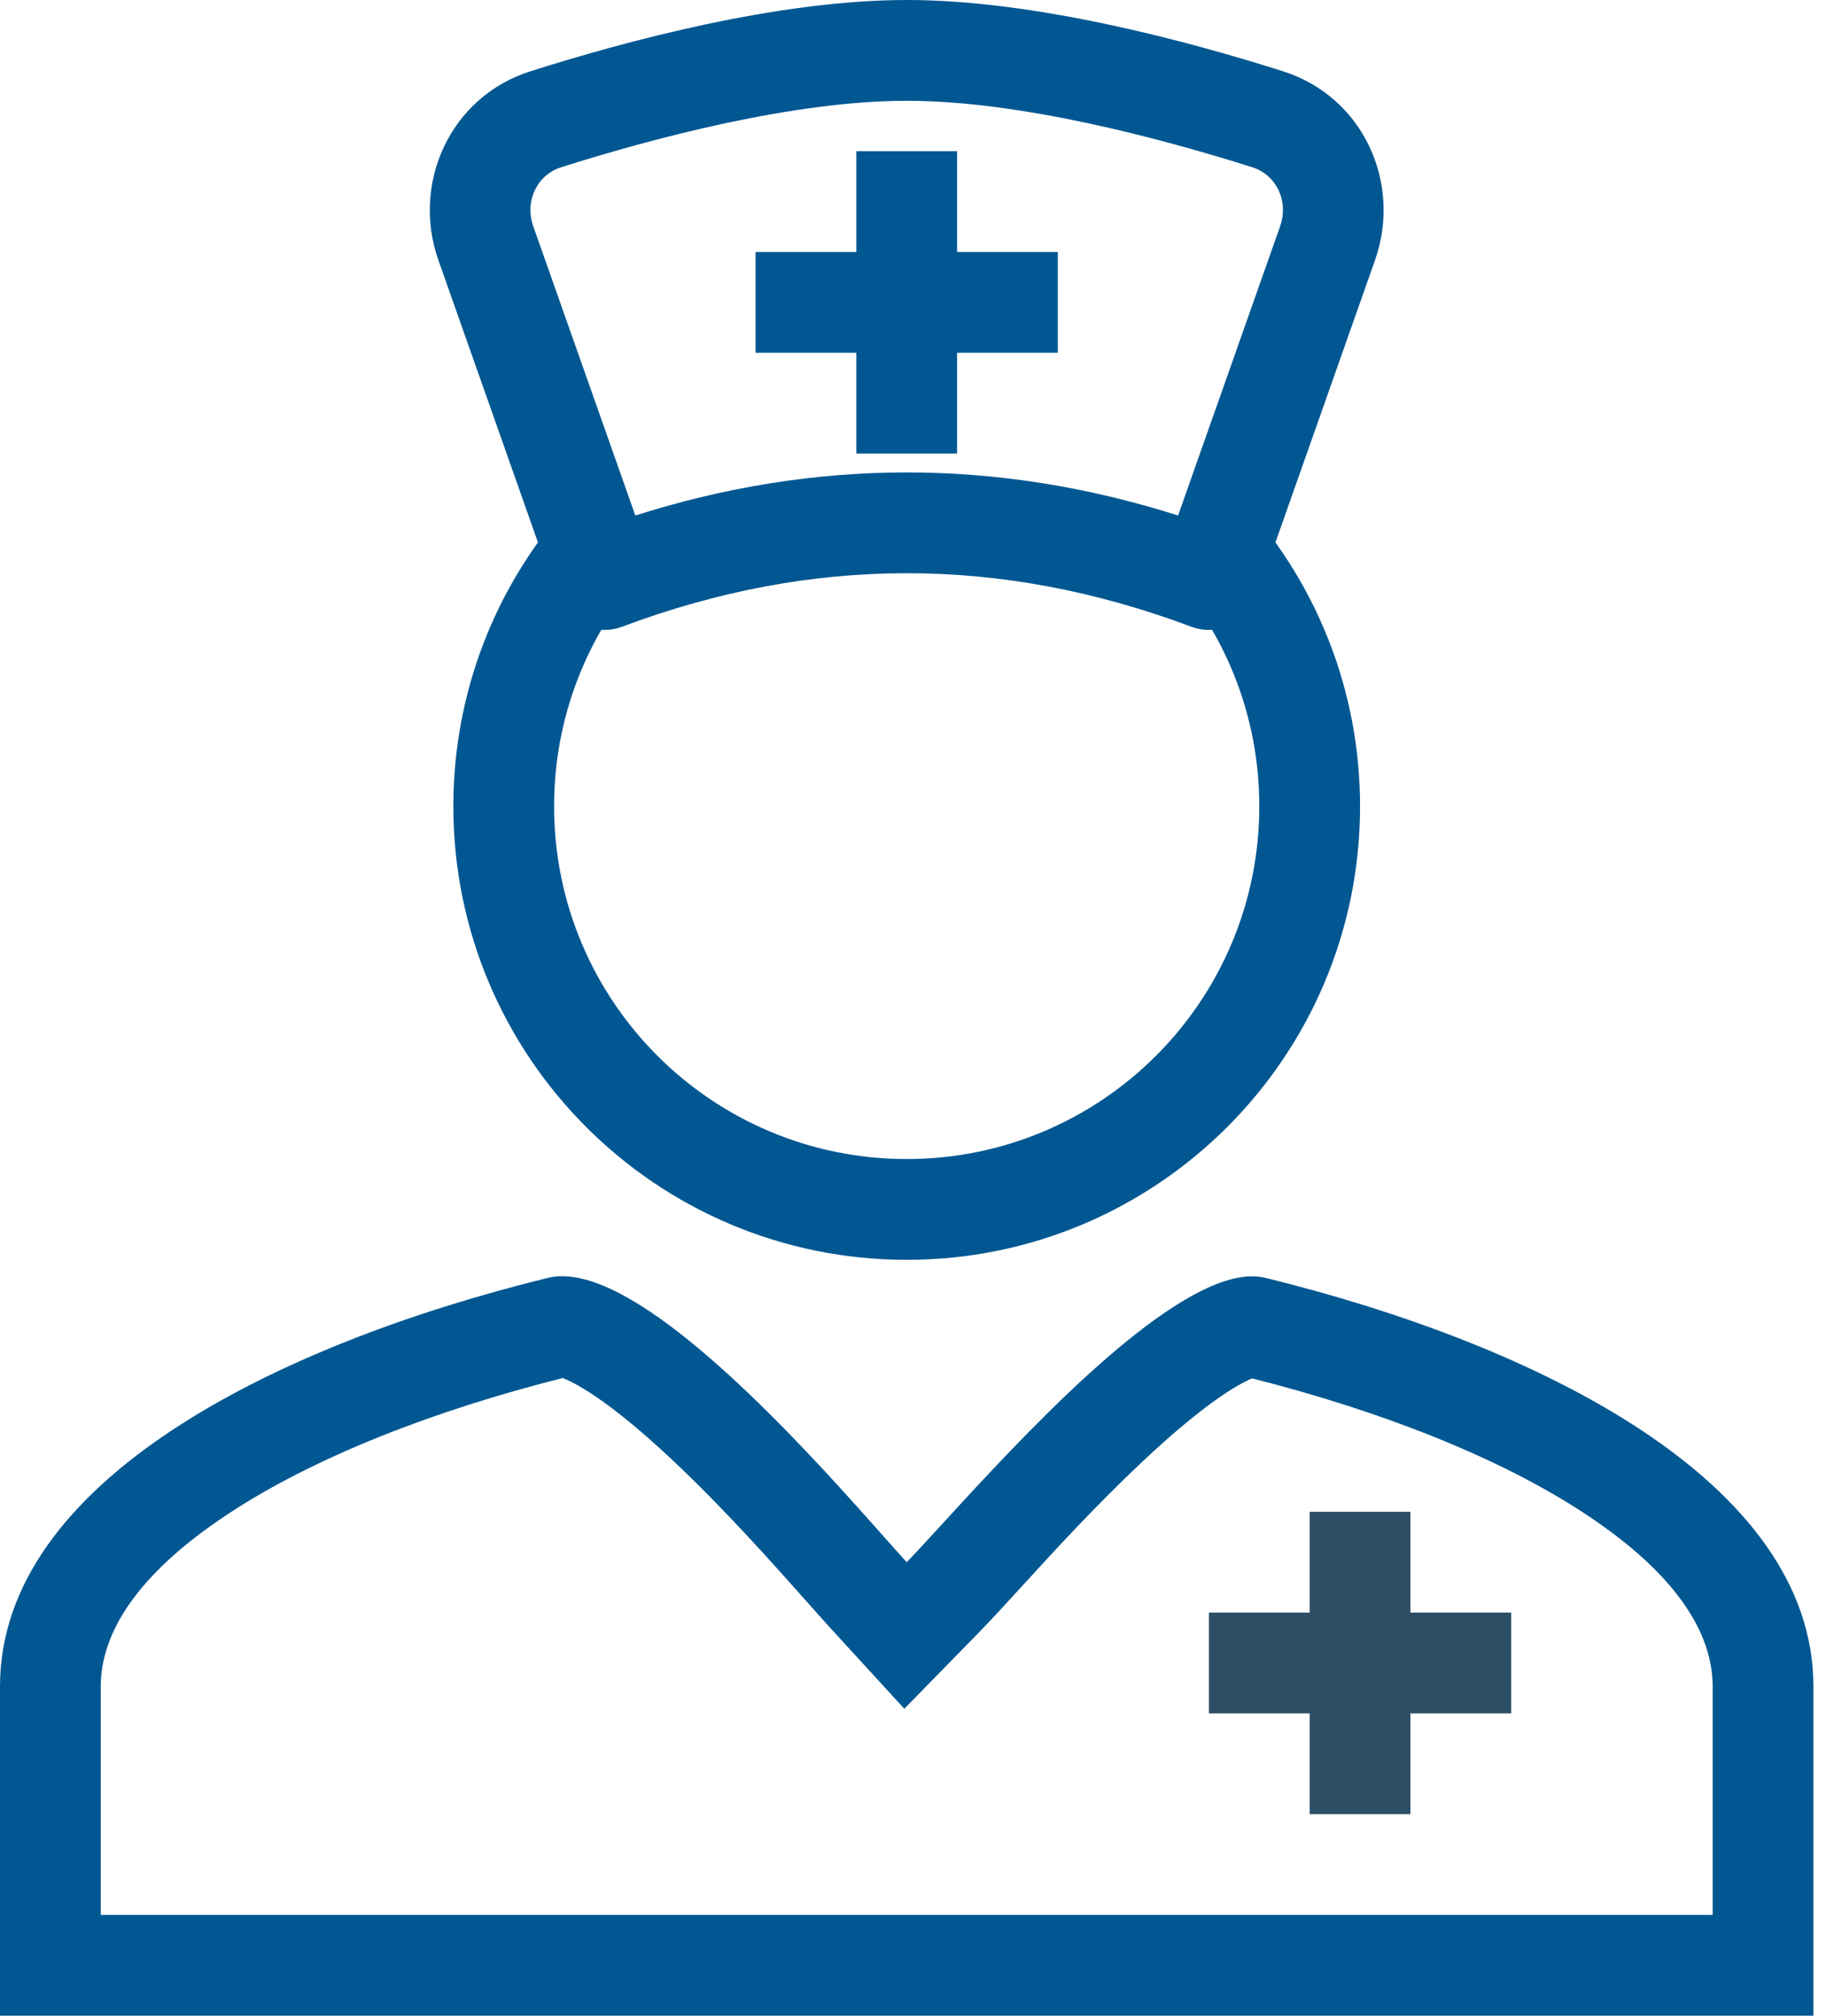 <?xml version="1.0" encoding="UTF-8"?>
<svg xmlns="http://www.w3.org/2000/svg" width="58" height="64" viewBox="0 0 58 64" fill="none">
  <path fill-rule="evenodd" clip-rule="evenodd" d="M26.657 47.211C23.92 44.214 19.721 40.003 17.406 40.572C8.759 42.697 0 47.029 0 53.547V64H57.6V53.547C57.6 47.029 48.841 42.697 40.194 40.572C37.96 40.023 33.75 44.264 30.982 47.243C30.609 47.644 30.263 48.023 29.95 48.364C29.478 48.879 29.085 49.308 28.8 49.6C28.602 49.384 28.351 49.101 28.055 48.768C27.66 48.323 27.185 47.79 26.657 47.211ZM39.771 43.764C39.628 43.823 39.408 43.932 39.109 44.118C38.311 44.616 37.335 45.421 36.271 46.422C34.788 47.819 33.514 49.212 32.474 50.349C31.952 50.92 31.489 51.427 31.088 51.837L28.724 54.254L26.441 51.762C26.203 51.503 25.92 51.184 25.599 50.823C24.52 49.61 23.015 47.917 21.383 46.38C20.329 45.388 19.36 44.596 18.565 44.11C18.214 43.895 17.99 43.797 17.873 43.753C13.849 44.767 10.007 46.241 7.226 48.081C4.308 50.011 3.2 51.881 3.2 53.547V60.8H54.4V53.547C54.4 51.881 53.292 50.011 50.374 48.081C47.603 46.248 43.779 44.778 39.771 43.764Z" fill="#005792"></path>
  <path d="M38.4 51.2H48V54.4H38.4V51.2Z" fill="#2C4F66"></path>
  <path d="M41.6 57.6V48H44.8V57.6H41.6Z" fill="#2C4F66"></path>
  <path fill-rule="evenodd" clip-rule="evenodd" d="M28.8 3.2C25.217 3.2 20.754 4.382 17.816 5.313C17.081 5.546 16.649 6.364 16.941 7.193L20.18 16.368C25.919 14.544 31.681 14.544 37.42 16.368L40.658 7.193C40.951 6.364 40.52 5.546 39.784 5.313C36.846 4.382 32.383 3.2 28.8 3.2ZM16.849 2.263C19.825 1.319 24.69 0 28.8 0C32.91 0 37.775 1.319 40.751 2.263C43.312 3.075 44.534 5.827 43.676 8.258L39.909 18.933C39.766 19.338 39.466 19.669 39.076 19.85C38.687 20.032 38.241 20.049 37.838 19.898C31.8 17.634 25.8 17.634 19.762 19.898C19.36 20.049 18.913 20.032 18.524 19.85C18.134 19.669 17.834 19.338 17.691 18.933L13.924 8.258C13.066 5.827 14.289 3.075 16.849 2.263Z" fill="#005792"></path>
  <path d="M24 8H33.6V11.2H24V8Z" fill="#005792"></path>
  <path d="M27.2 14.4V4.8H30.4V14.4H27.2Z" fill="#005792"></path>
  <path fill-rule="evenodd" clip-rule="evenodd" d="M20.399 18.192C18.656 20.168 17.6 22.759 17.6 25.6C17.6 31.786 22.614 36.8 28.8 36.8C34.986 36.8 40 31.786 40 25.6C40 22.759 38.944 20.168 37.2 18.192L39.599 16.075C41.839 18.612 43.2 21.949 43.2 25.6C43.2 33.553 36.753 40 28.8 40C20.847 40 14.4 33.553 14.4 25.6C14.4 21.949 15.761 18.612 18 16.075L20.399 18.192Z" fill="#005792"></path>
</svg>
